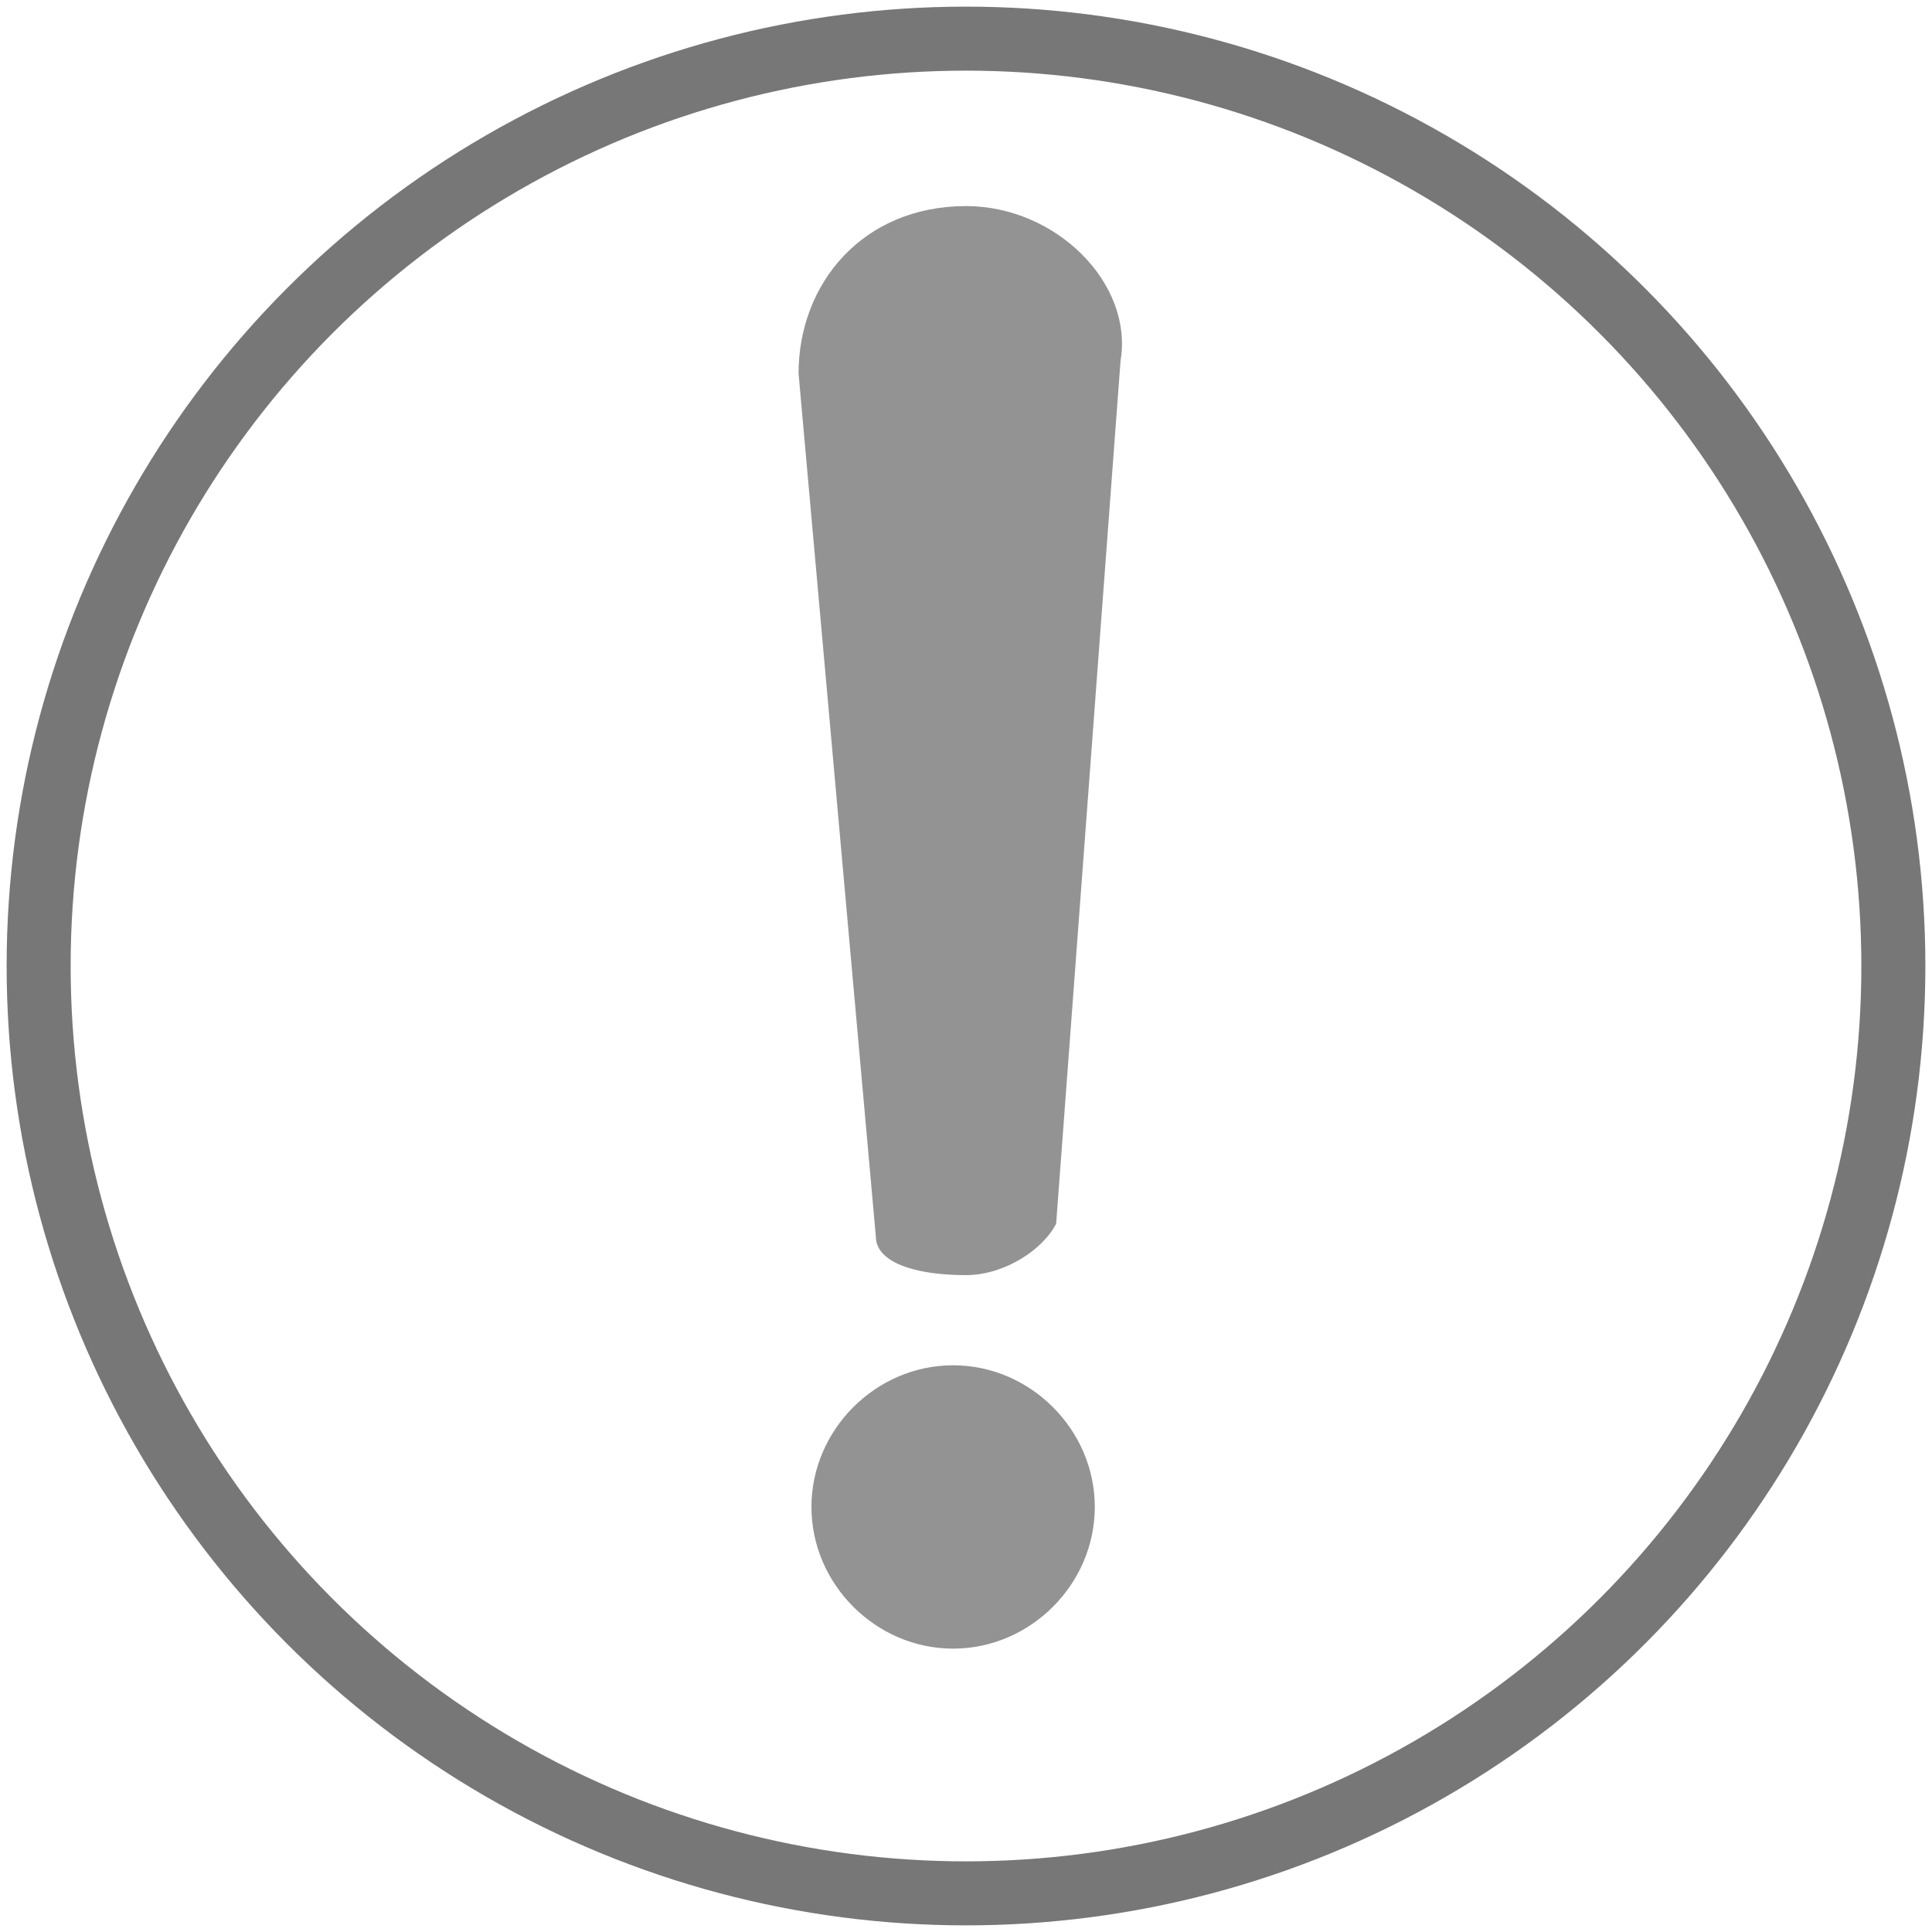<?xml version="1.0" encoding="utf-8"?>
<svg version="1.1" id="1" xmlns="http://www.w3.org/2000/svg" x="0" y="0"
 viewBox="0 0 15 15" style="enable-background:new 0 0 15 15;" xml:space="preserve">
<style type="text/css">
.st0{fill:none;stroke:#777777;stroke-width:0.497;stroke-miterlimit:10}
.st1{fill:#939393}
</style>
<g><g><circle class="st0" cx="7.5" cy="7.5" r="7.2"/></g></g>
<path class="st1" d="M7.5,9.9L7.5,9.9c-0.4,0-0.7-0.1-0.7-0.3L6.2,2.9C6.2,2.2,6.7,1.6,7.5,1.6l0,0c0.7,0,1.3,0.6,1.2,1.2L8.2,9.5
C8.1,9.7,7.8,9.9,7.5,9.9z"/>
<path class="st1" d="M8.5,11.7c0,0.6-0.5,1.1-1.1,1.1c-0.6,0-1.1-0.5-1.1-1.1c0-0.6,0.5-1.1,1.1-1.1C8,10.6,8.5,11.1,8.5,11.7z"/>
</svg>
